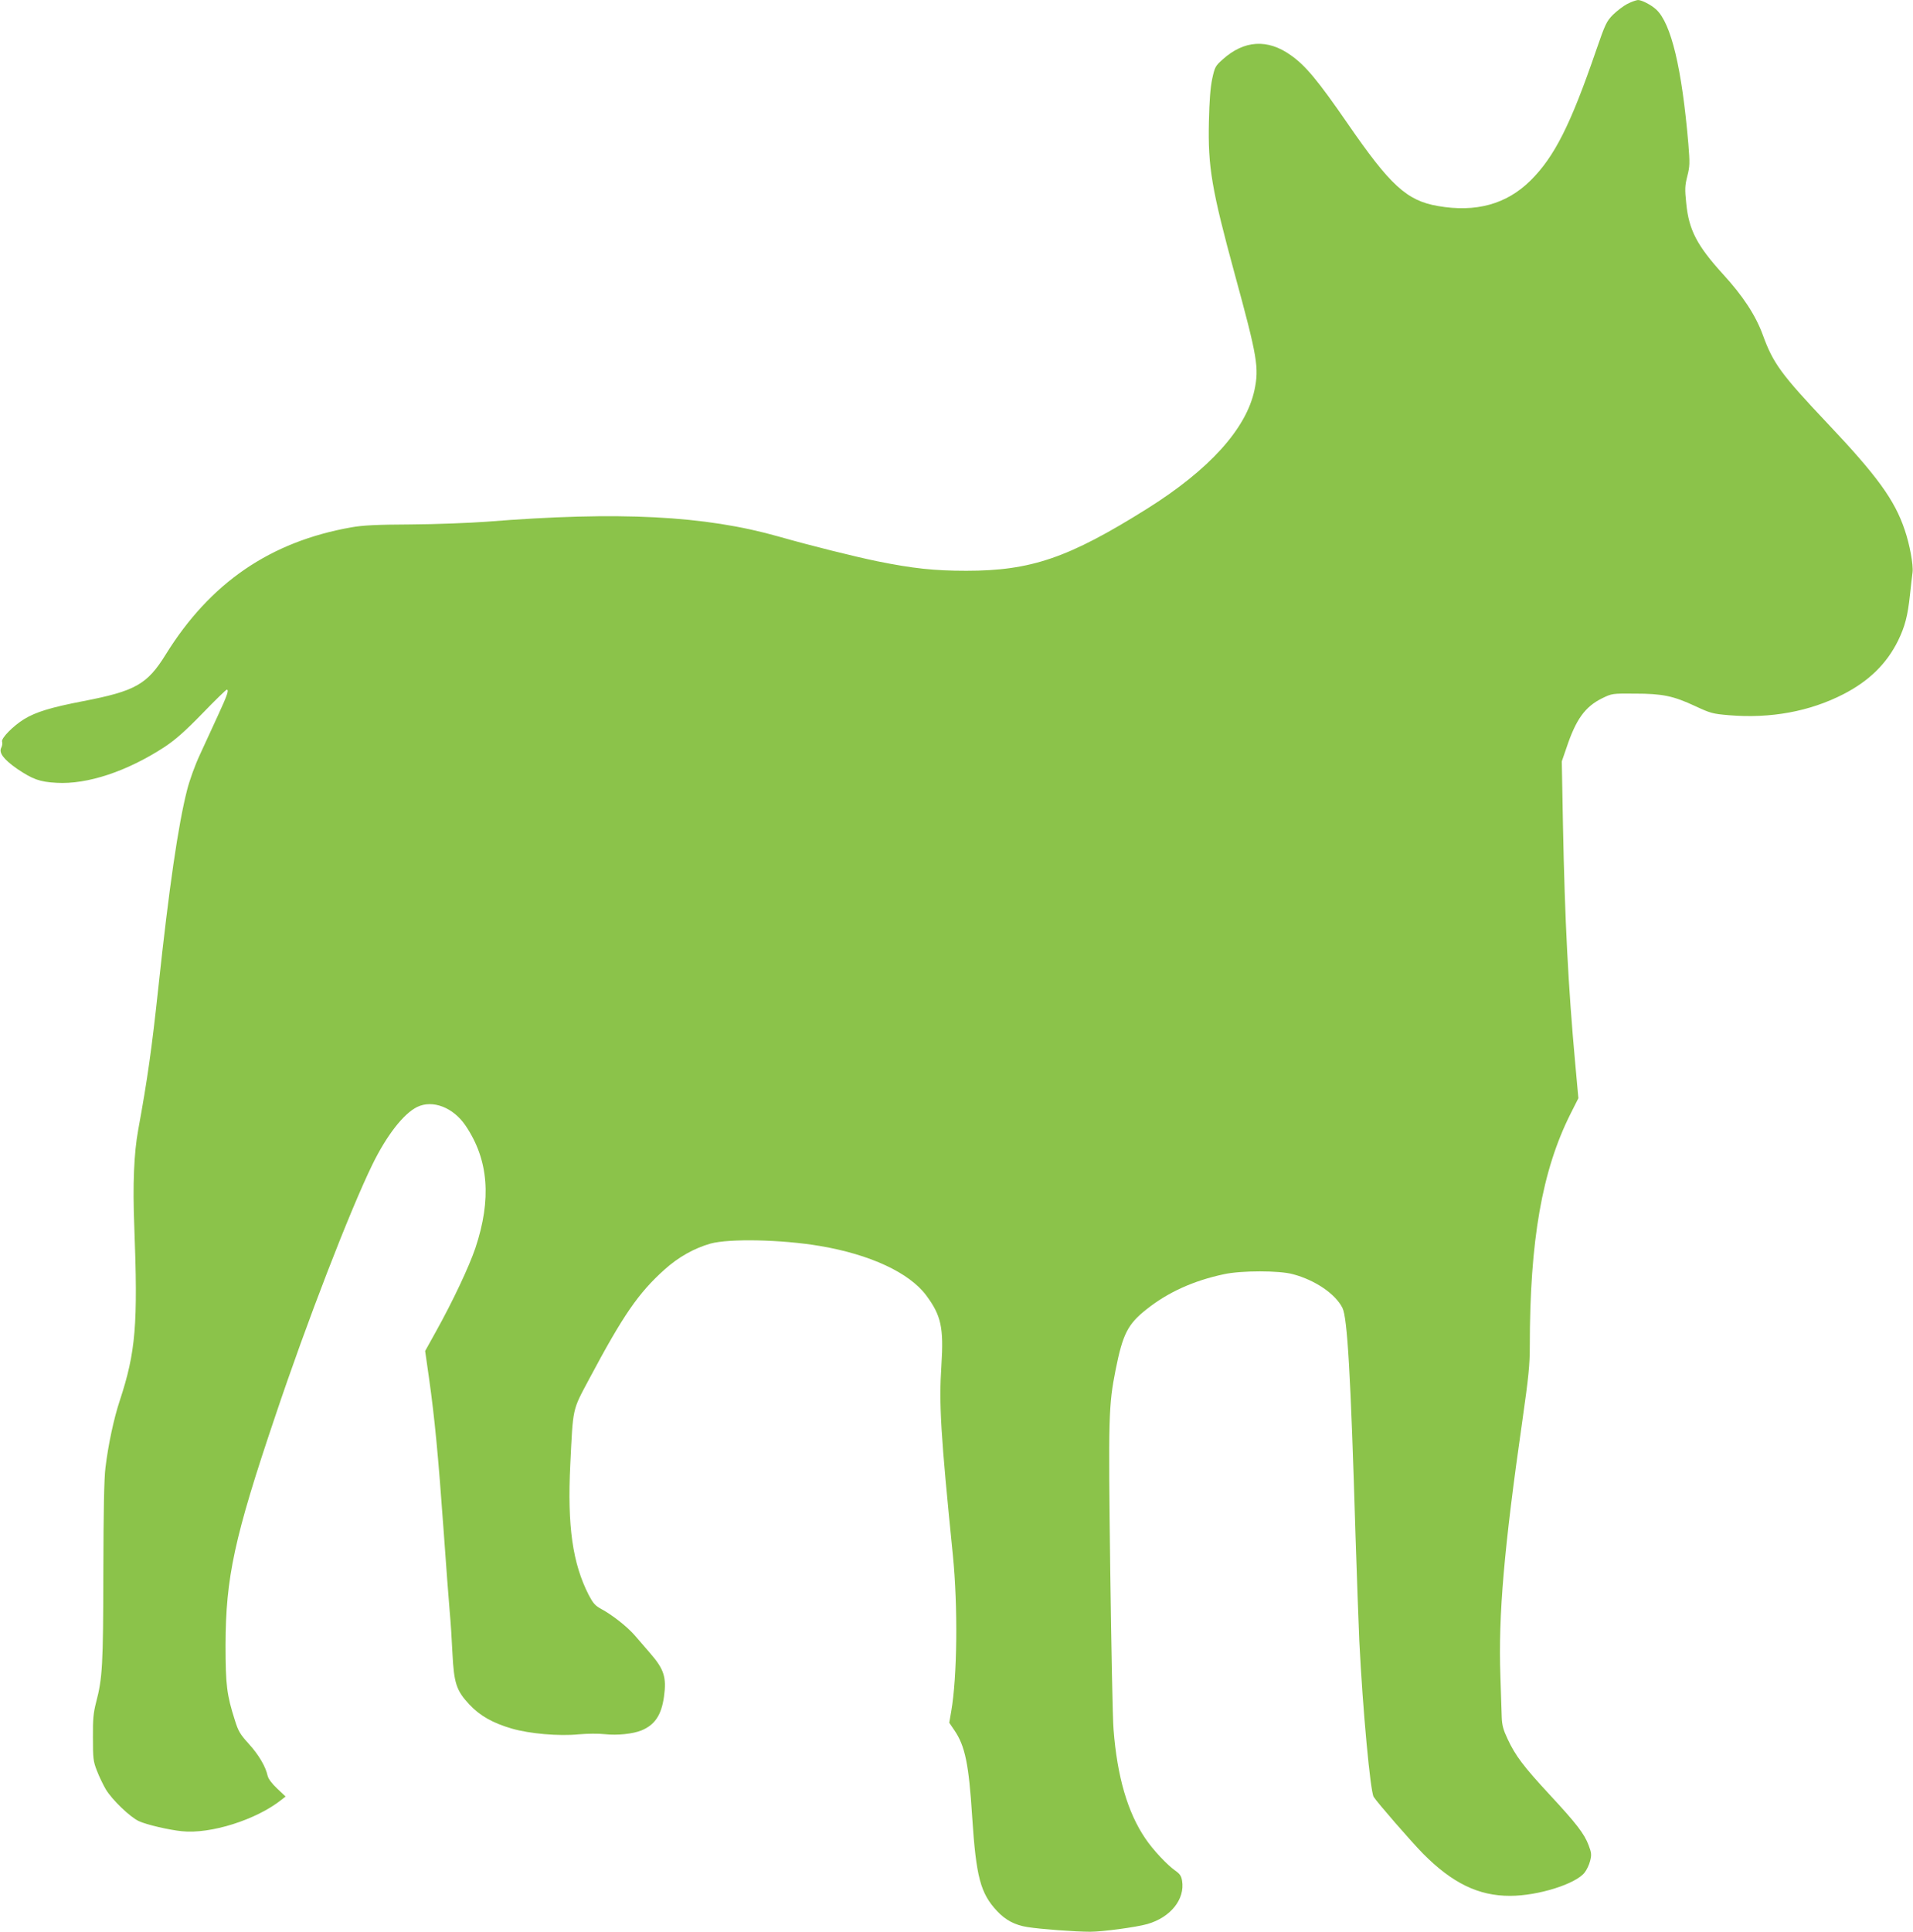 <?xml version="1.0" standalone="no"?>
<!DOCTYPE svg PUBLIC "-//W3C//DTD SVG 20010904//EN"
 "http://www.w3.org/TR/2001/REC-SVG-20010904/DTD/svg10.dtd">
<svg version="1.0" xmlns="http://www.w3.org/2000/svg"
 width="1268pt" height="1280pt" viewBox="0 0 1268 1280"
 preserveAspectRatio="xMidYMid meet">
<g transform="translate(0,1280) scale(0.1,-0.1)"
fill="#8bc34a" stroke="none">
<path d="M10786 12774 c-27 -14 -69 -47 -95 -72 -42 -43 -51 -61 -110 -232
-171 -498 -277 -708 -436 -866 -160 -158 -362 -213 -615 -169 -206 36 -315
136 -600 550 -194 281 -276 380 -374 449 -154 110 -310 100 -452 -28 -48 -43
-52 -50 -69 -128 -12 -57 -19 -145 -22 -283 -7 -301 18 -449 172 -1014 150
-549 161 -617 130 -766 -55 -257 -300 -528 -712 -786 -520 -326 -769 -411
-1198 -411 -211 0 -353 15 -590 63 -155 32 -440 103 -651 163 -492 140 -1061
169 -1939 99 -110 -8 -335 -17 -500 -18 -229 -1 -323 -6 -395 -19 -539 -95
-936 -367 -1231 -842 -123 -199 -201 -243 -548 -310 -212 -41 -312 -71 -391
-119 -73 -45 -155 -128 -146 -150 3 -9 1 -26 -5 -38 -19 -34 14 -78 104 -141
104 -70 150 -87 262 -93 204 -12 468 76 715 237 72 48 132 100 250 221 85 88
158 159 163 159 16 0 4 -36 -59 -172 -36 -79 -91 -197 -121 -263 -32 -69 -67
-167 -83 -230 -59 -231 -120 -650 -190 -1305 -44 -410 -72 -608 -134 -947 -28
-152 -37 -361 -26 -638 25 -653 10 -833 -96 -1155 -39 -117 -77 -294 -95 -445
-9 -69 -13 -285 -14 -690 -1 -620 -6 -705 -48 -865 -18 -70 -22 -111 -21 -235
0 -136 2 -156 26 -217 14 -37 41 -93 59 -124 42 -70 160 -183 219 -211 52 -24
198 -58 286 -67 190 -20 493 76 659 208 l28 22 -56 53 c-36 34 -58 64 -63 84
-13 61 -58 138 -124 211 -58 64 -70 83 -93 157 -54 169 -62 234 -62 499 1 447
58 713 329 1515 209 623 495 1363 645 1670 94 192 206 336 296 380 103 50 240
-3 322 -125 152 -226 172 -486 64 -810 -43 -126 -150 -353 -262 -554 l-71
-128 26 -182 c37 -261 61 -513 96 -1001 17 -236 35 -482 41 -545 6 -63 14
-187 18 -275 10 -199 26 -247 112 -339 70 -75 155 -123 282 -160 118 -34 312
-51 442 -38 58 5 131 6 175 1 82 -9 185 2 242 25 89 37 132 102 149 223 18
128 1 182 -91 288 -28 33 -74 86 -101 117 -53 61 -150 137 -226 178 -38 21
-52 37 -80 90 -108 211 -143 457 -123 865 19 384 12 355 125 567 226 424 326
570 500 726 91 82 196 141 305 172 125 34 471 27 725 -16 332 -56 592 -177
704 -327 99 -133 117 -213 101 -463 -17 -259 -5 -456 76 -1259 34 -341 29
-806 -11 -1035 l-13 -75 34 -50 c71 -104 96 -225 118 -575 26 -398 55 -505
164 -622 57 -61 119 -94 203 -107 87 -14 316 -31 415 -31 82 0 305 30 379 51
154 44 251 165 230 288 -5 31 -15 45 -45 66 -54 38 -149 139 -199 214 -117
172 -186 410 -210 721 -6 69 -15 547 -22 1063 -13 1014 -11 1085 36 1322 47
235 80 301 204 399 142 113 311 190 514 233 115 25 367 25 457 0 147 -39 281
-130 328 -223 33 -65 55 -444 87 -1514 9 -272 20 -585 25 -695 23 -460 73
-994 95 -1031 23 -37 251 -299 327 -376 194 -196 369 -281 578 -280 186 0 436
79 494 155 14 18 30 52 36 77 10 40 9 53 -10 103 -29 77 -80 143 -260 337
-174 188 -225 256 -277 367 -29 61 -37 92 -39 143 -1 36 -5 160 -9 275 -14
403 24 844 146 1694 41 287 49 369 49 490 0 701 81 1165 270 1541 l52 103 -21
231 c-46 504 -69 951 -81 1571 l-8 430 31 90 c63 189 123 272 236 328 66 32
66 32 216 31 185 0 256 -15 402 -83 101 -47 116 -51 223 -60 275 -23 535 24
760 140 170 88 285 201 361 354 46 95 64 164 79 305 6 58 14 124 17 148 6 49
-19 185 -52 281 -67 199 -183 358 -512 706 -308 326 -360 397 -429 587 -48
130 -131 257 -264 402 -171 188 -226 292 -243 468 -10 95 -9 117 7 181 17 66
17 87 7 213 -43 503 -114 799 -213 891 -34 31 -96 63 -121 63 -12 -1 -44 -12
-71 -26z"/>
</g>
</svg>
